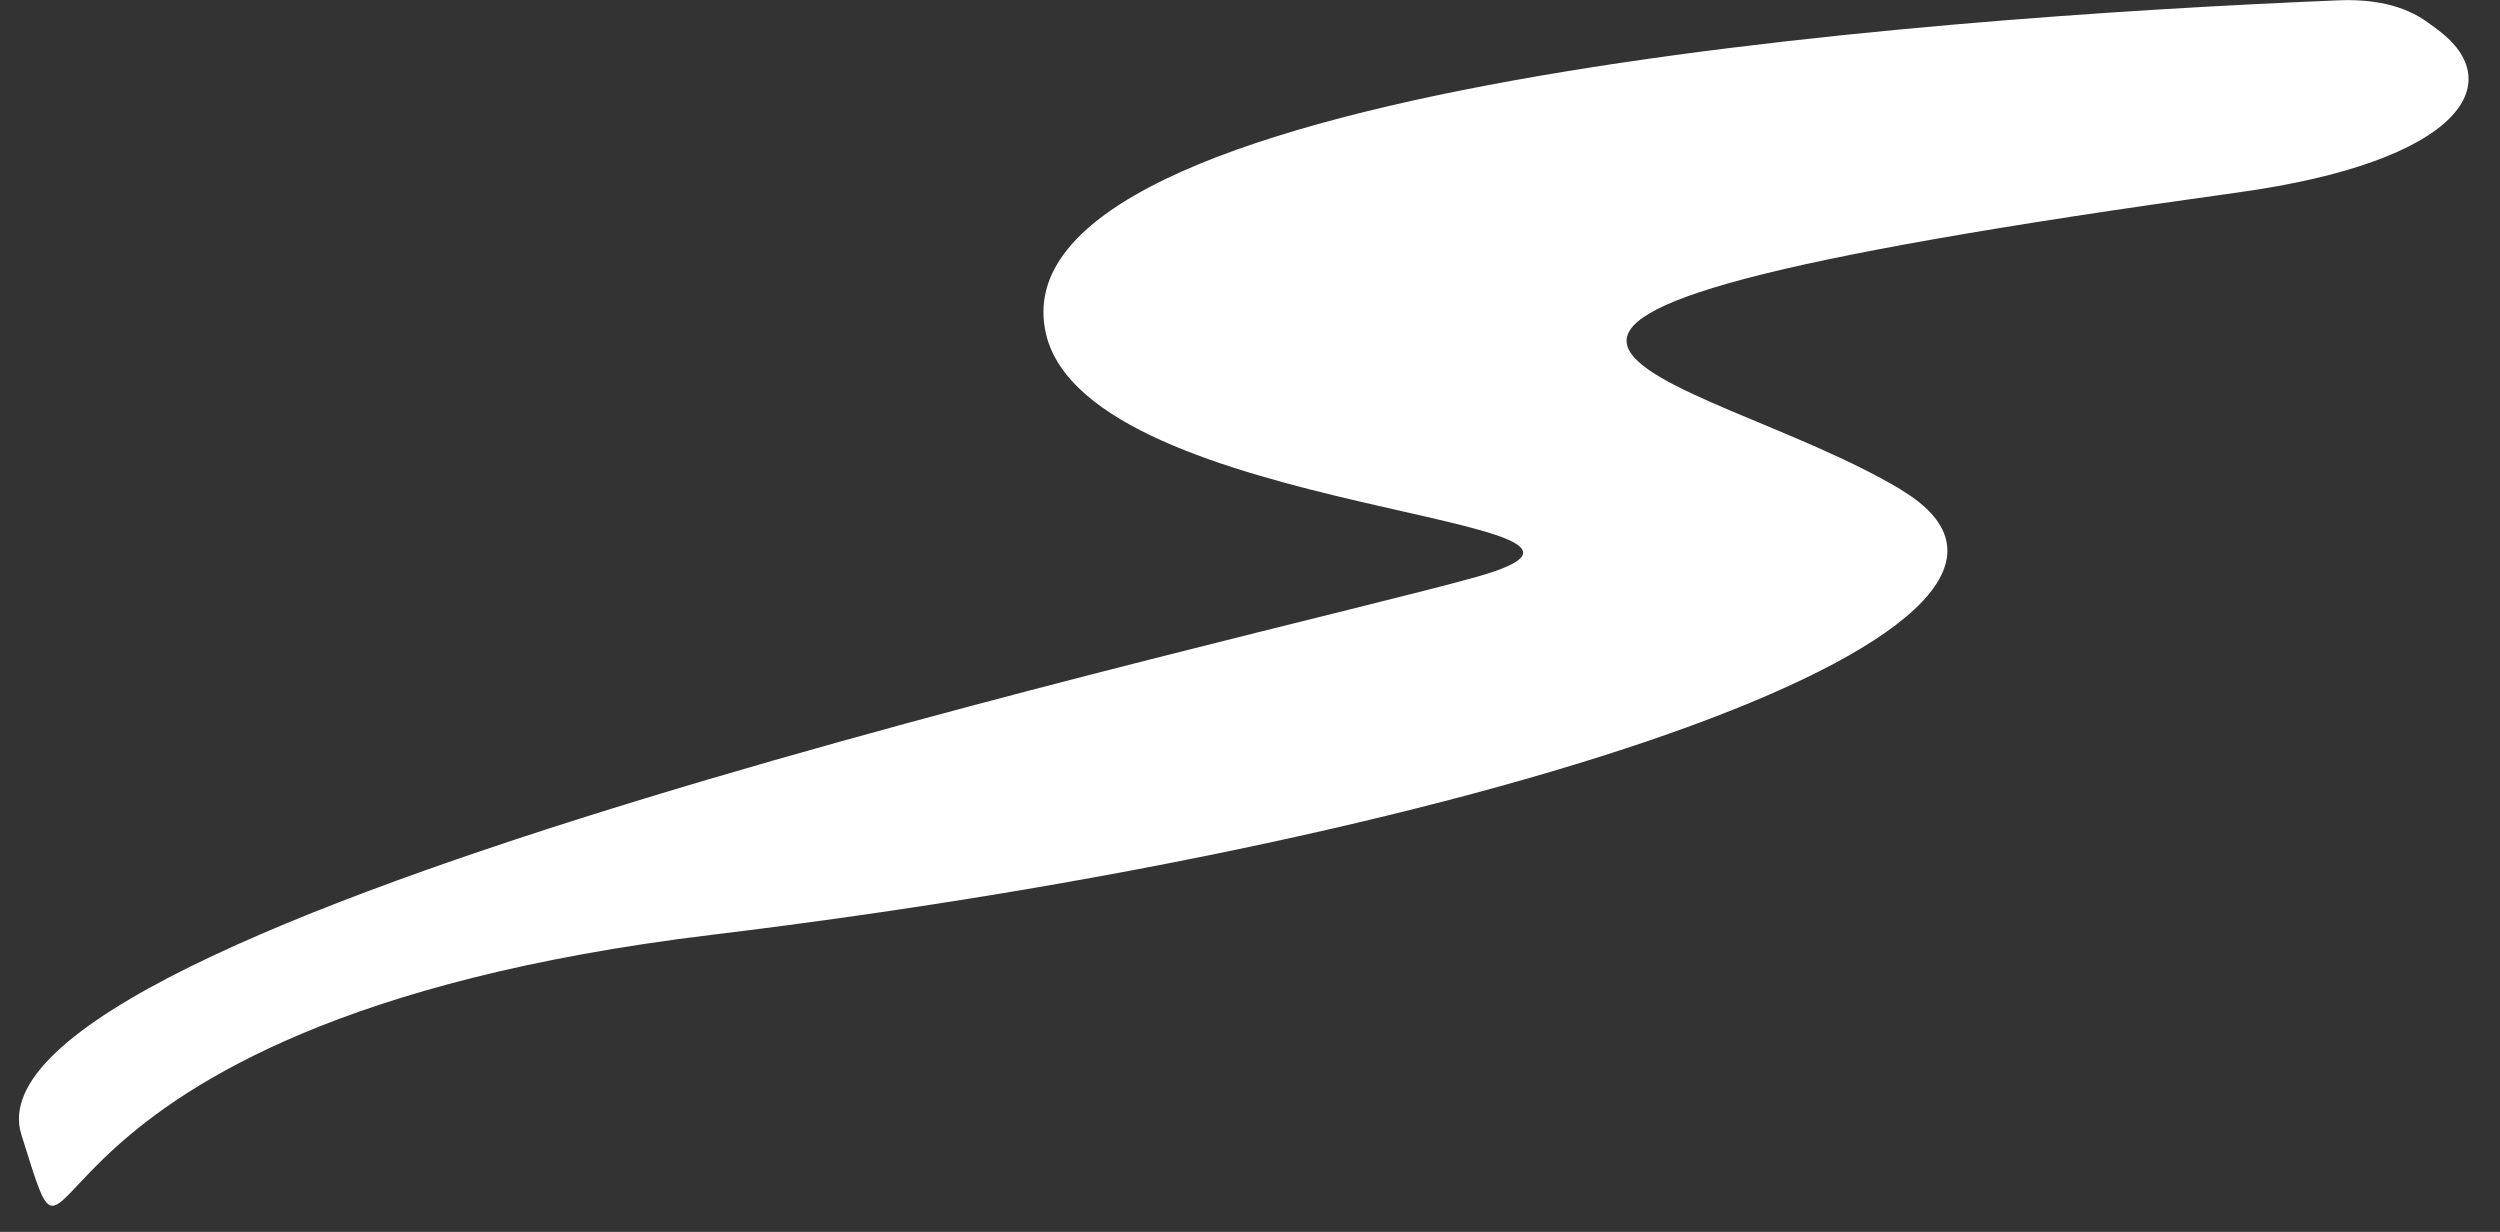 <svg width="69" height="34" viewBox="0 0 69 34" fill="none" xmlns="http://www.w3.org/2000/svg">
<rect x="0" y="0" width="69" height="34" fill="#333333" stroke="none"/>
<path d="M52.461 13.51C46.861 10.15 34.831 9.04 61.781 5.31C67.901 4.46 69.271 2.3 67.281 0.82L67.021 0.63C66.341 0.12 65.431 -0.03 64.531 0.01C53.021 0.48 27.261 2.36 28.871 9.22C30.061 14.27 46.701 14.24 40.761 15.92C34.821 17.59 -1.249 25.46 0.591 31.32C2.431 37.18 -0.709 28.26 19.651 25.8C41.781 23.12 58.611 17.2 52.471 13.52L52.461 13.51Z" fill="white"/>
</svg>

